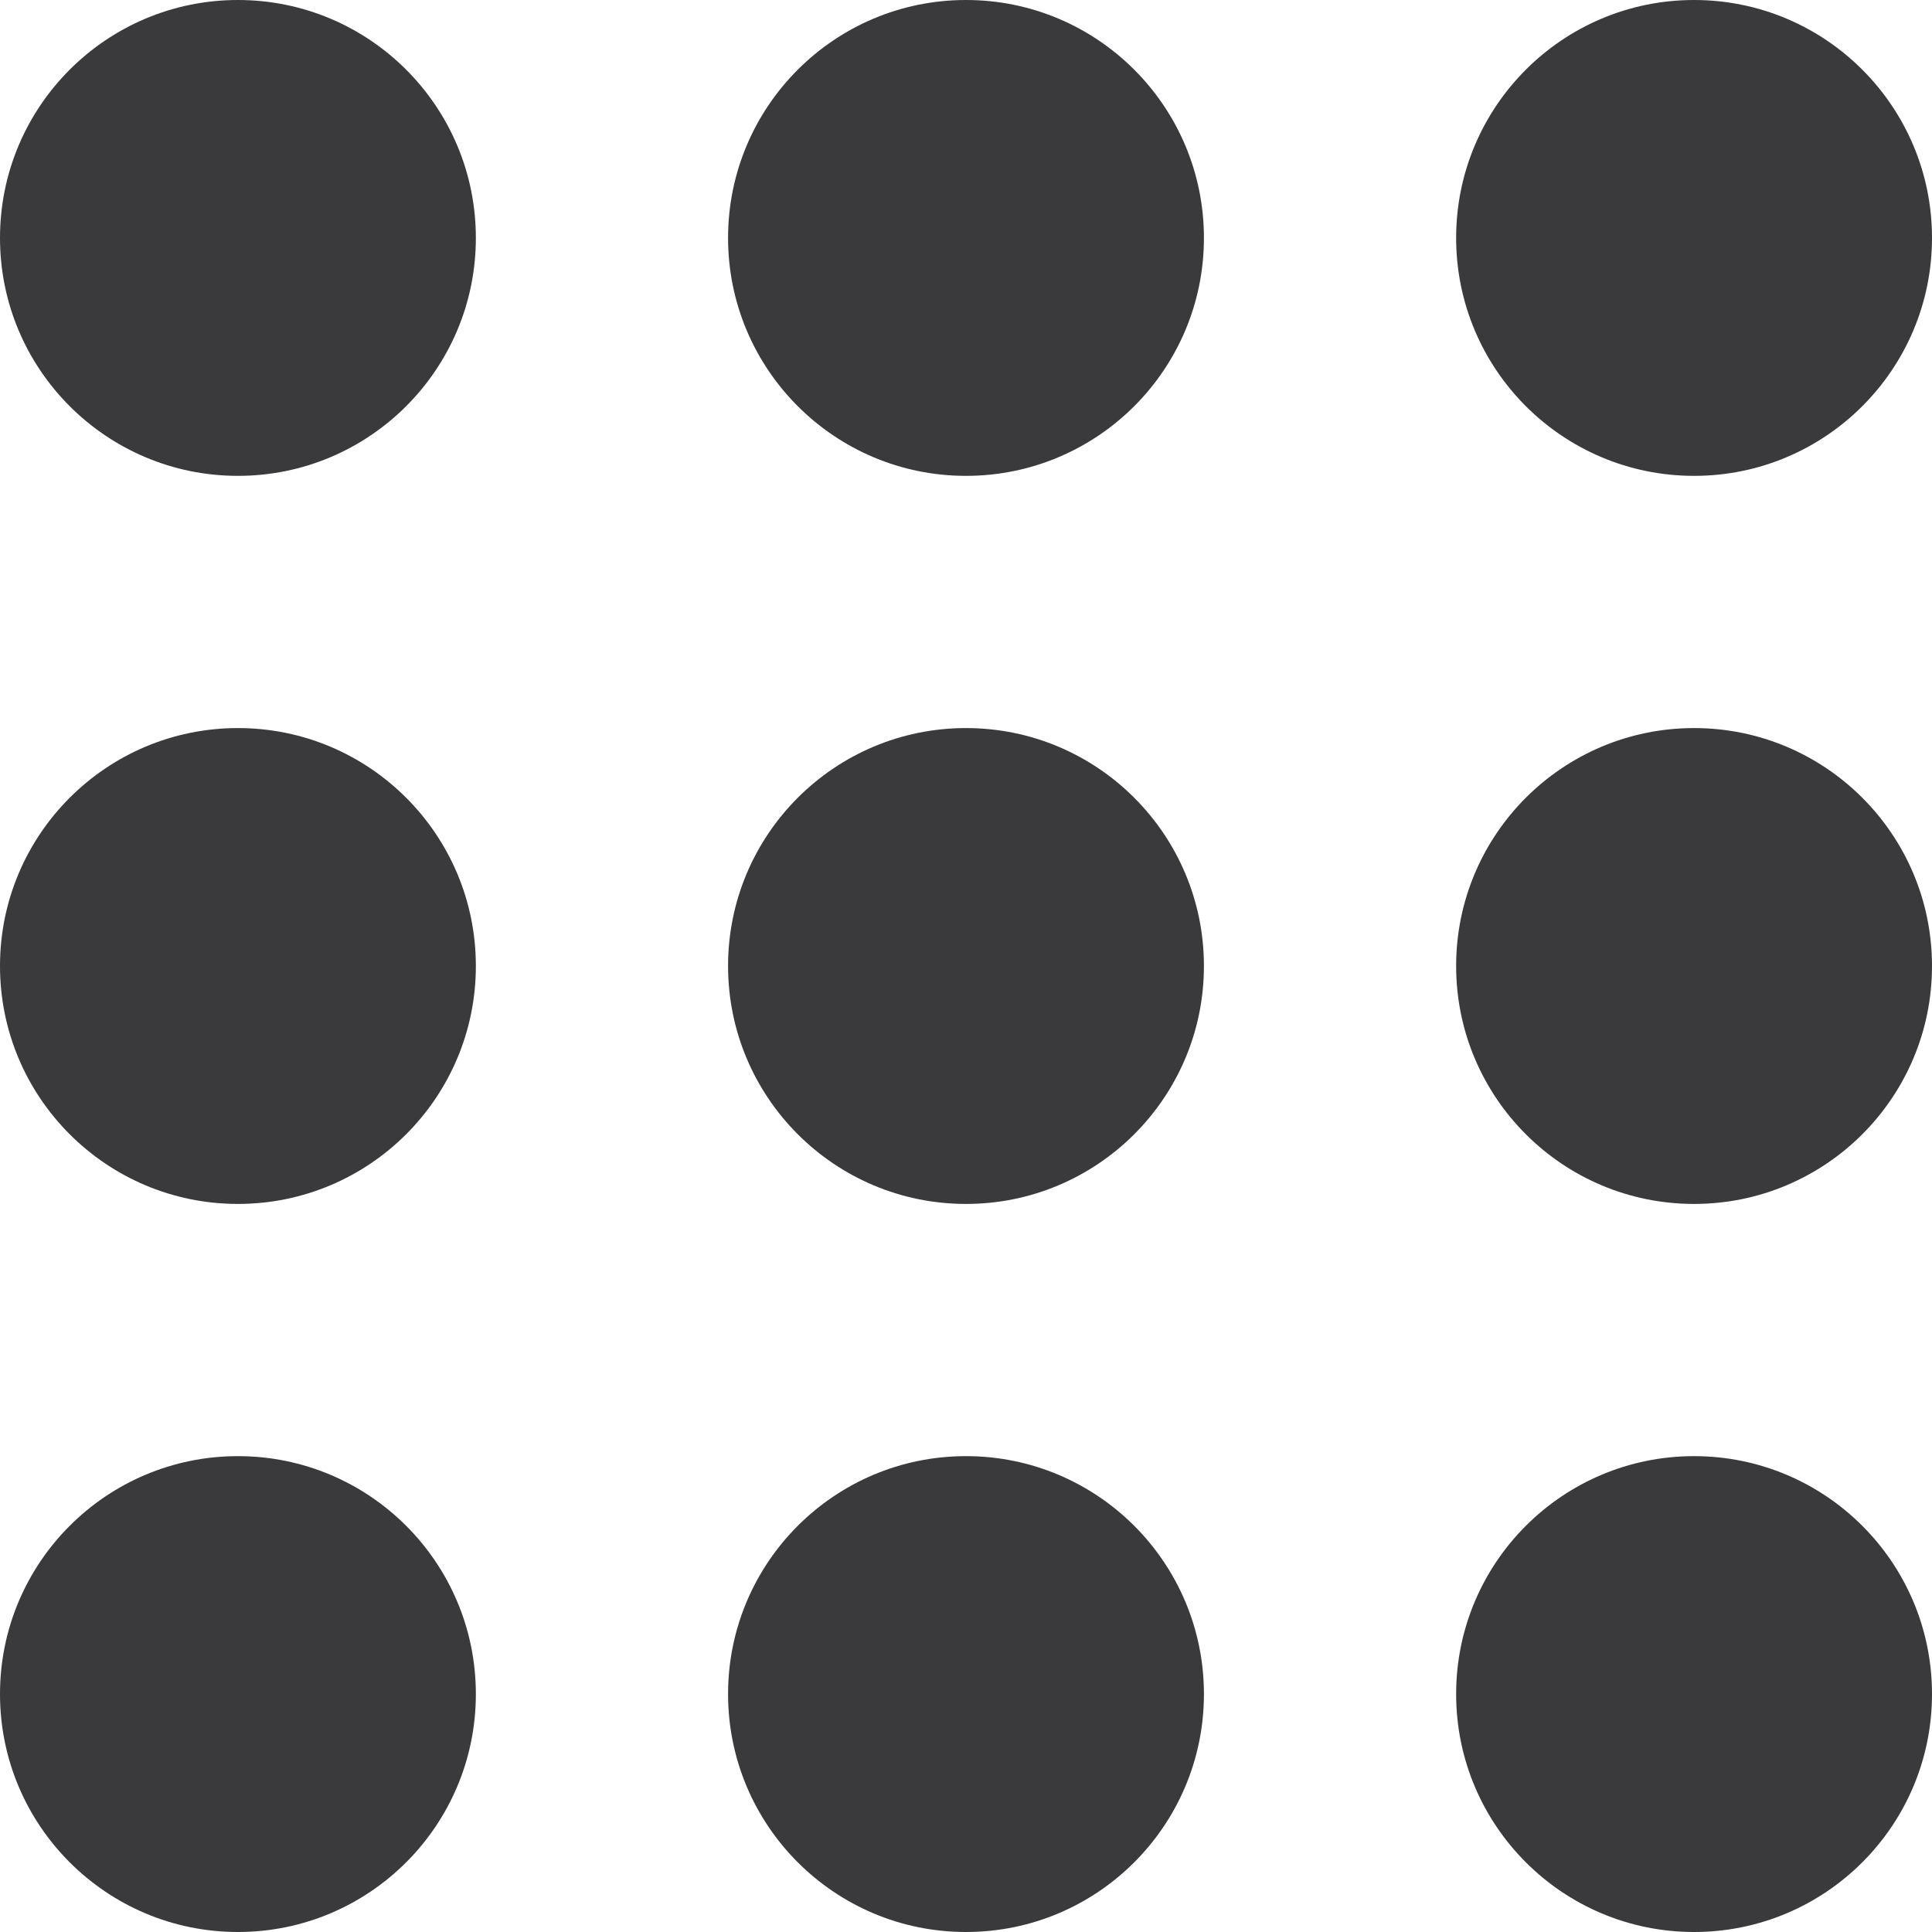 <svg xmlns="http://www.w3.org/2000/svg" viewBox="0 0 12.18 12.18"><defs><style>.cls-1{fill:#3a3a3c;}</style></defs><title>quicklinks</title><g id="Layer_2" data-name="Layer 2"><g id="Layer_1-2" data-name="Layer 1"><circle class="cls-1" cx="1.5" cy="1.5" r="1.5"/><circle class="cls-1" cx="6.09" cy="1.5" r="1.5"/><circle class="cls-1" cx="10.68" cy="1.5" r="1.5"/><circle class="cls-1" cx="1.5" cy="6.09" r="1.5"/><circle class="cls-1" cx="6.09" cy="6.09" r="1.5"/><circle class="cls-1" cx="10.68" cy="6.09" r="1.5"/><circle class="cls-1" cx="1.5" cy="10.68" r="1.5"/><circle class="cls-1" cx="6.09" cy="10.68" r="1.5"/><circle class="cls-1" cx="10.68" cy="10.68" r="1.5"/></g></g></svg>